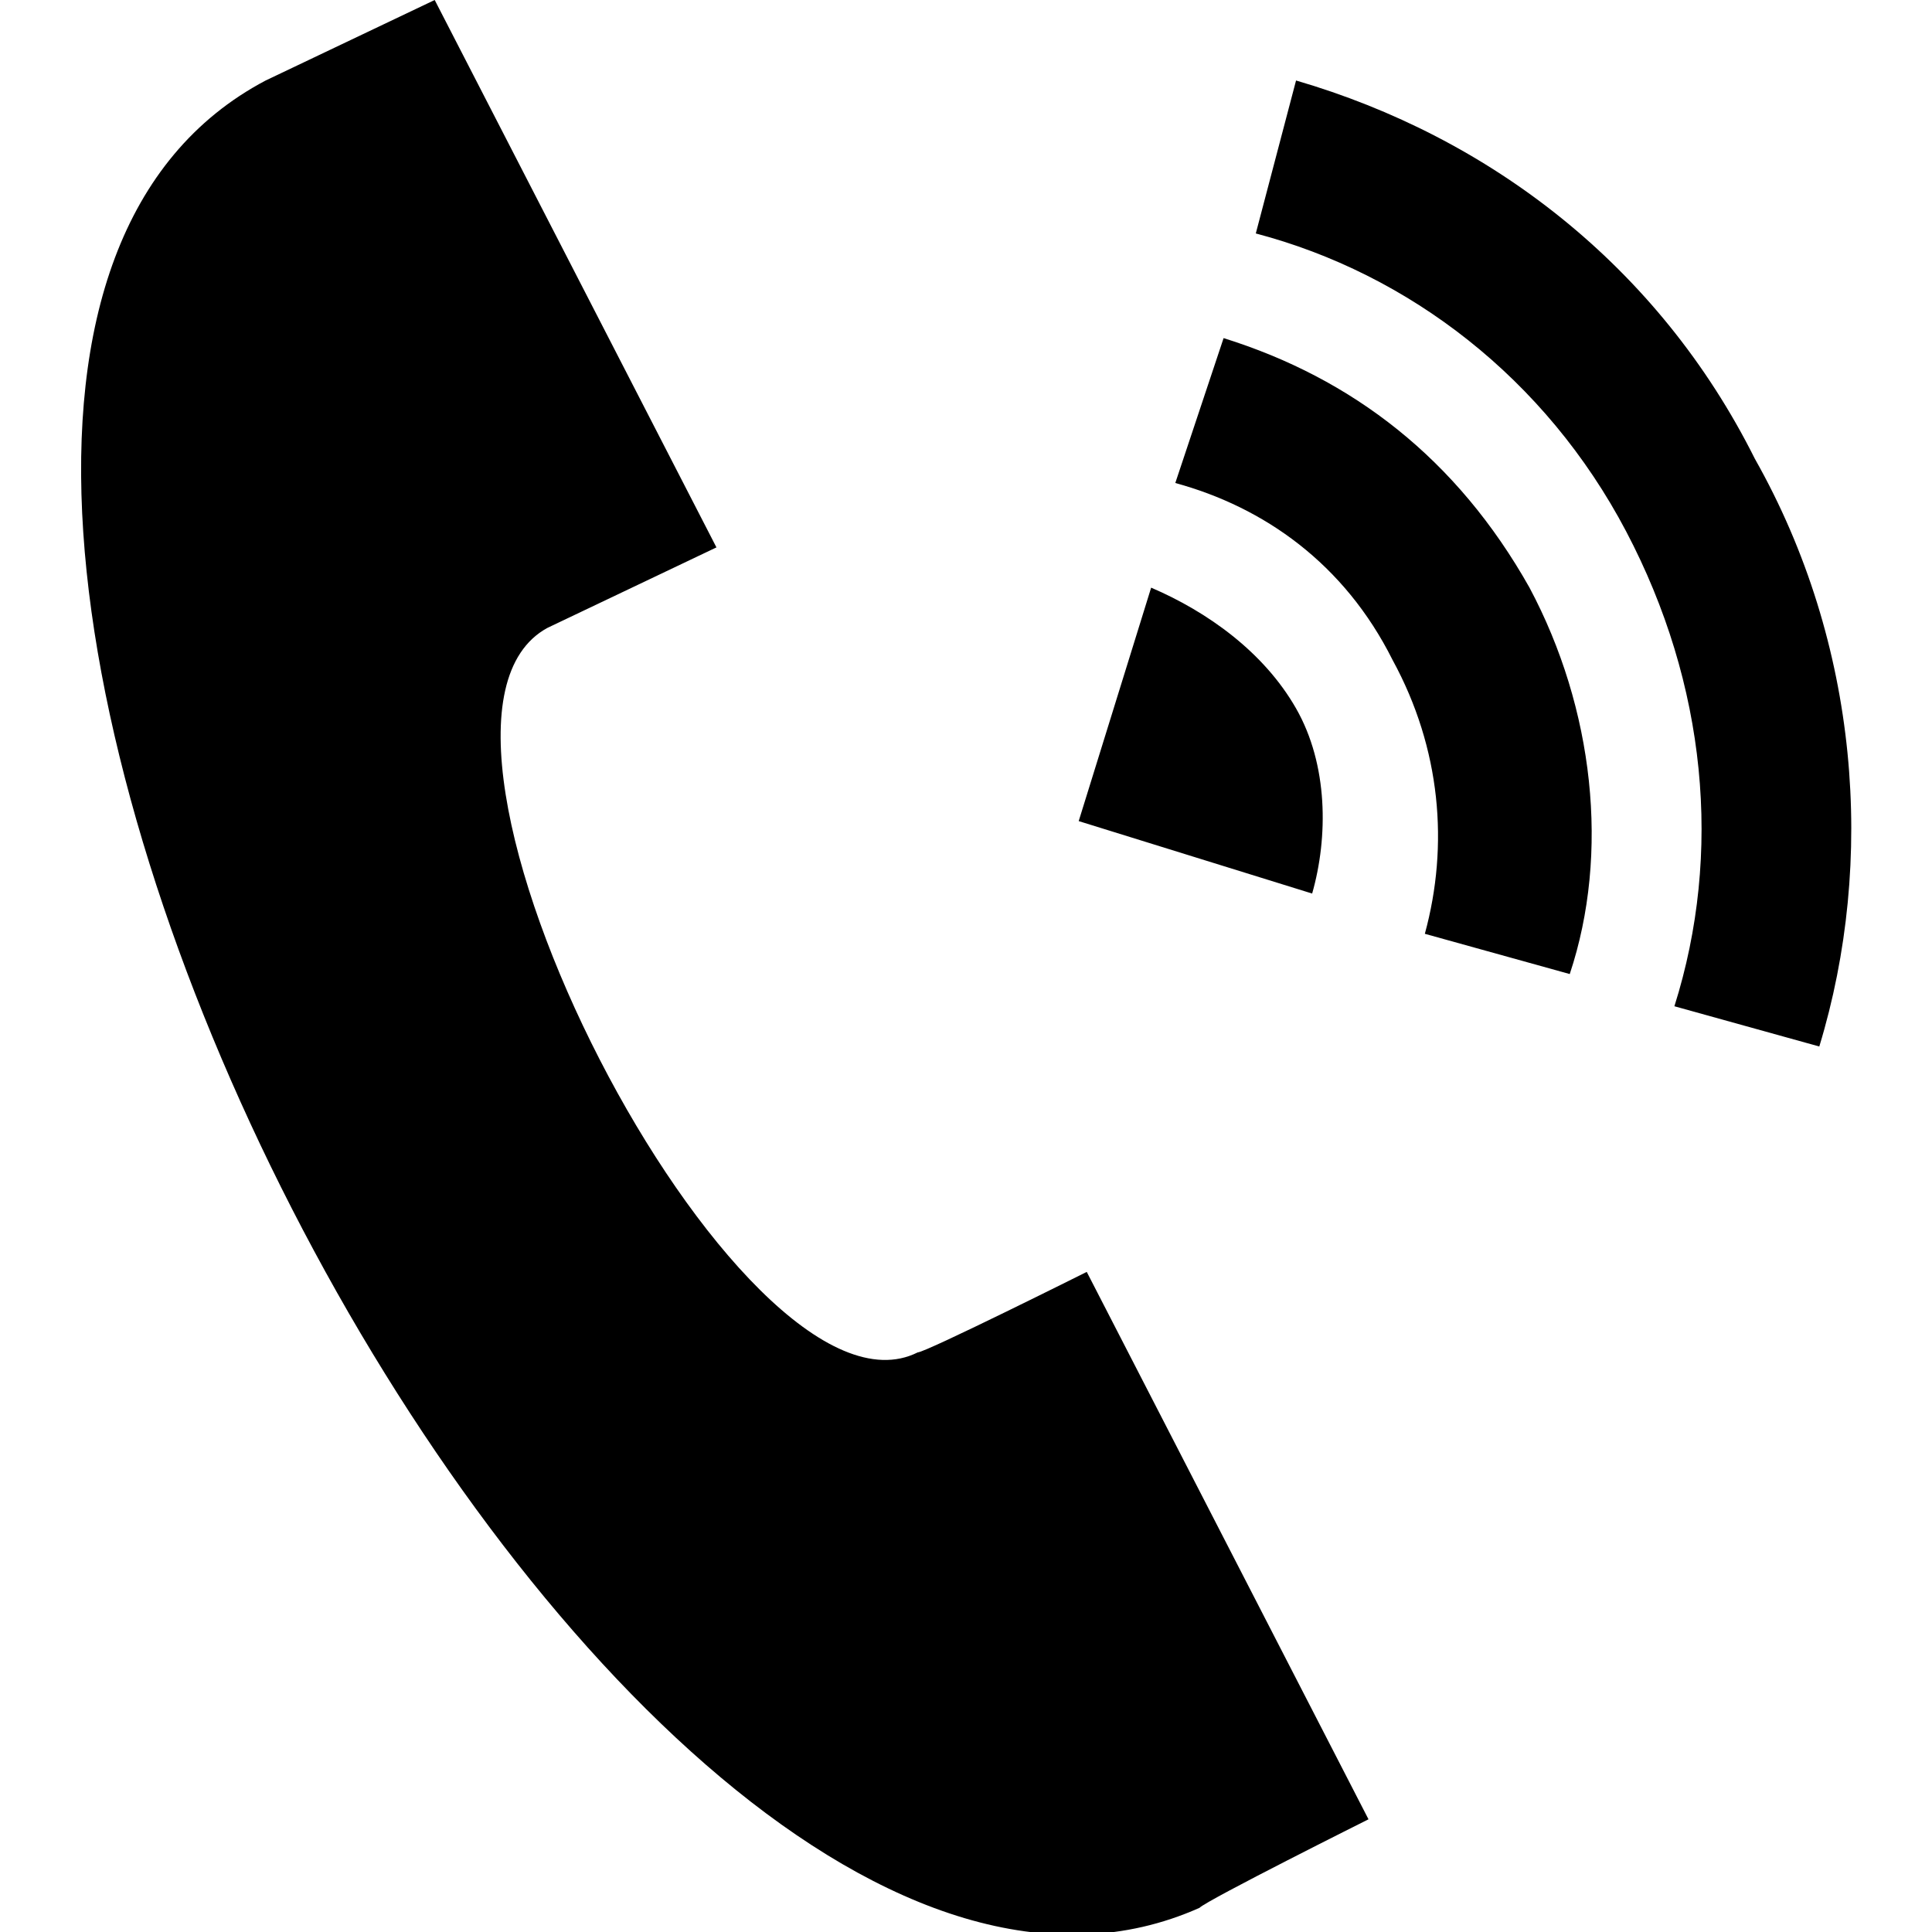 <?xml version="1.0" encoding="utf-8"?>
<!-- Generator: Adobe Illustrator 23.0.3, SVG Export Plug-In . SVG Version: 6.00 Build 0)  -->
<svg version="1.1" id="Laag_1" xmlns="http://www.w3.org/2000/svg" xmlns:xlink="http://www.w3.org/1999/xlink" x="0px" y="0px"
	 viewBox="0 0 24 24" style="enable-background:new 0 0 24 24;" xml:space="preserve">
<path d="M14.9,23.7C7.5,27-3.9,4.8,3.3,1l2.1-1l3.5,6.8l-2.1,1c-2.2,1.2,2.4,10.1,4.6,9c0.1,0,2.1-1,2.1-1l3.5,6.8
	C17,22.6,15,23.6,14.9,23.7z M13.4,10.2l2.9,0.9c0.2-0.7,0.2-1.6-0.2-2.3c-0.4-0.7-1.1-1.2-1.8-1.5L13.4,10.2z M15.2,4.2
	c1.6,0.5,2.9,1.5,3.8,3.1c0.8,1.5,1,3.3,0.5,4.8l-1.8-0.5c0.3-1.1,0.2-2.3-0.4-3.4C16.7,7,15.7,6.3,14.6,6L15.2,4.2z M16.1,1
	c2.4,0.7,4.5,2.3,5.7,4.7c1.3,2.3,1.5,5,0.8,7.3l-1.8-0.5c0.6-1.9,0.4-4-0.6-5.9c-1-1.9-2.7-3.2-4.6-3.7L16.1,1z"/>
</svg>
